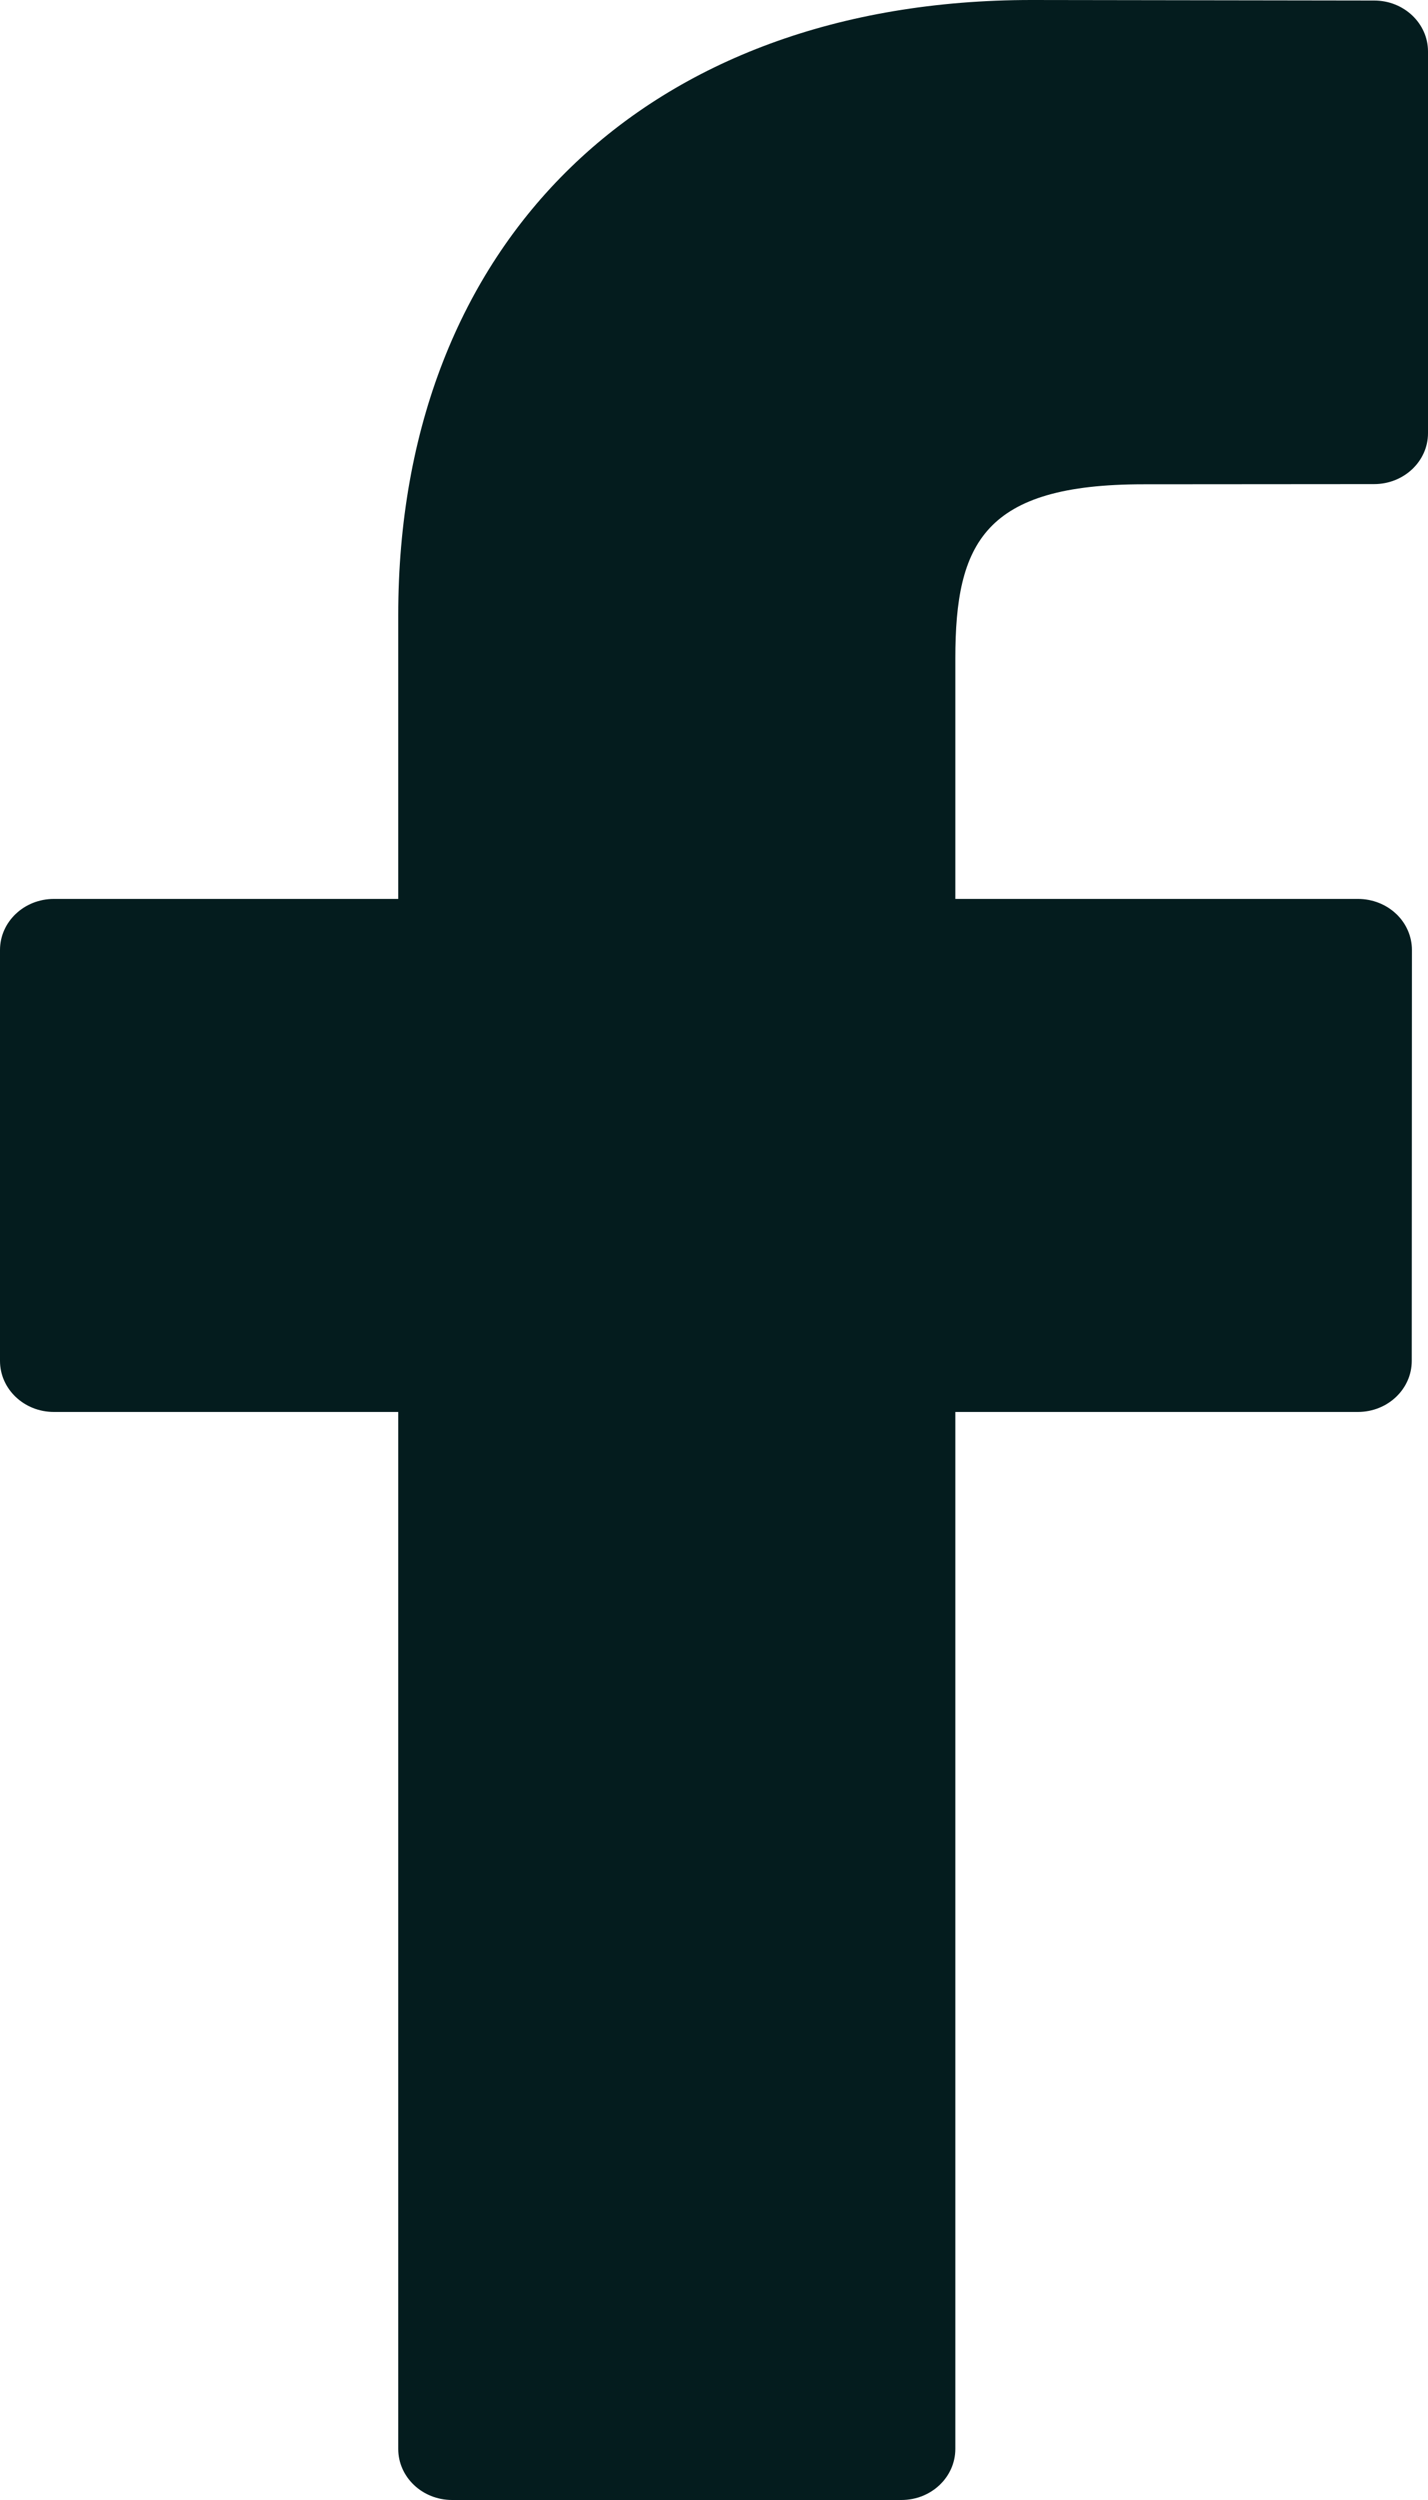 <?xml version="1.0" encoding="UTF-8"?> <svg xmlns="http://www.w3.org/2000/svg" width="8" height="14" viewBox="0 0 8 14" fill="none"> <path d="M7.699 0.003L5.78 0C3.624 0 2.231 1.352 2.231 3.445V5.034H0.302C0.135 5.034 0 5.162 0 5.32V7.621C0 7.779 0.135 7.907 0.302 7.907H2.231V13.714C2.231 13.872 2.366 14 2.533 14H5.05C5.217 14 5.352 13.872 5.352 13.714V7.907H7.607C7.774 7.907 7.909 7.779 7.909 7.621L7.91 5.32C7.91 5.244 7.878 5.171 7.822 5.118C7.765 5.064 7.688 5.034 7.608 5.034H5.352V3.687C5.352 3.04 5.515 2.712 6.406 2.712L7.698 2.711C7.865 2.711 8 2.583 8 2.426V0.288C8 0.131 7.865 0.003 7.699 0.003Z" fill="#041C1E"></path> </svg> 